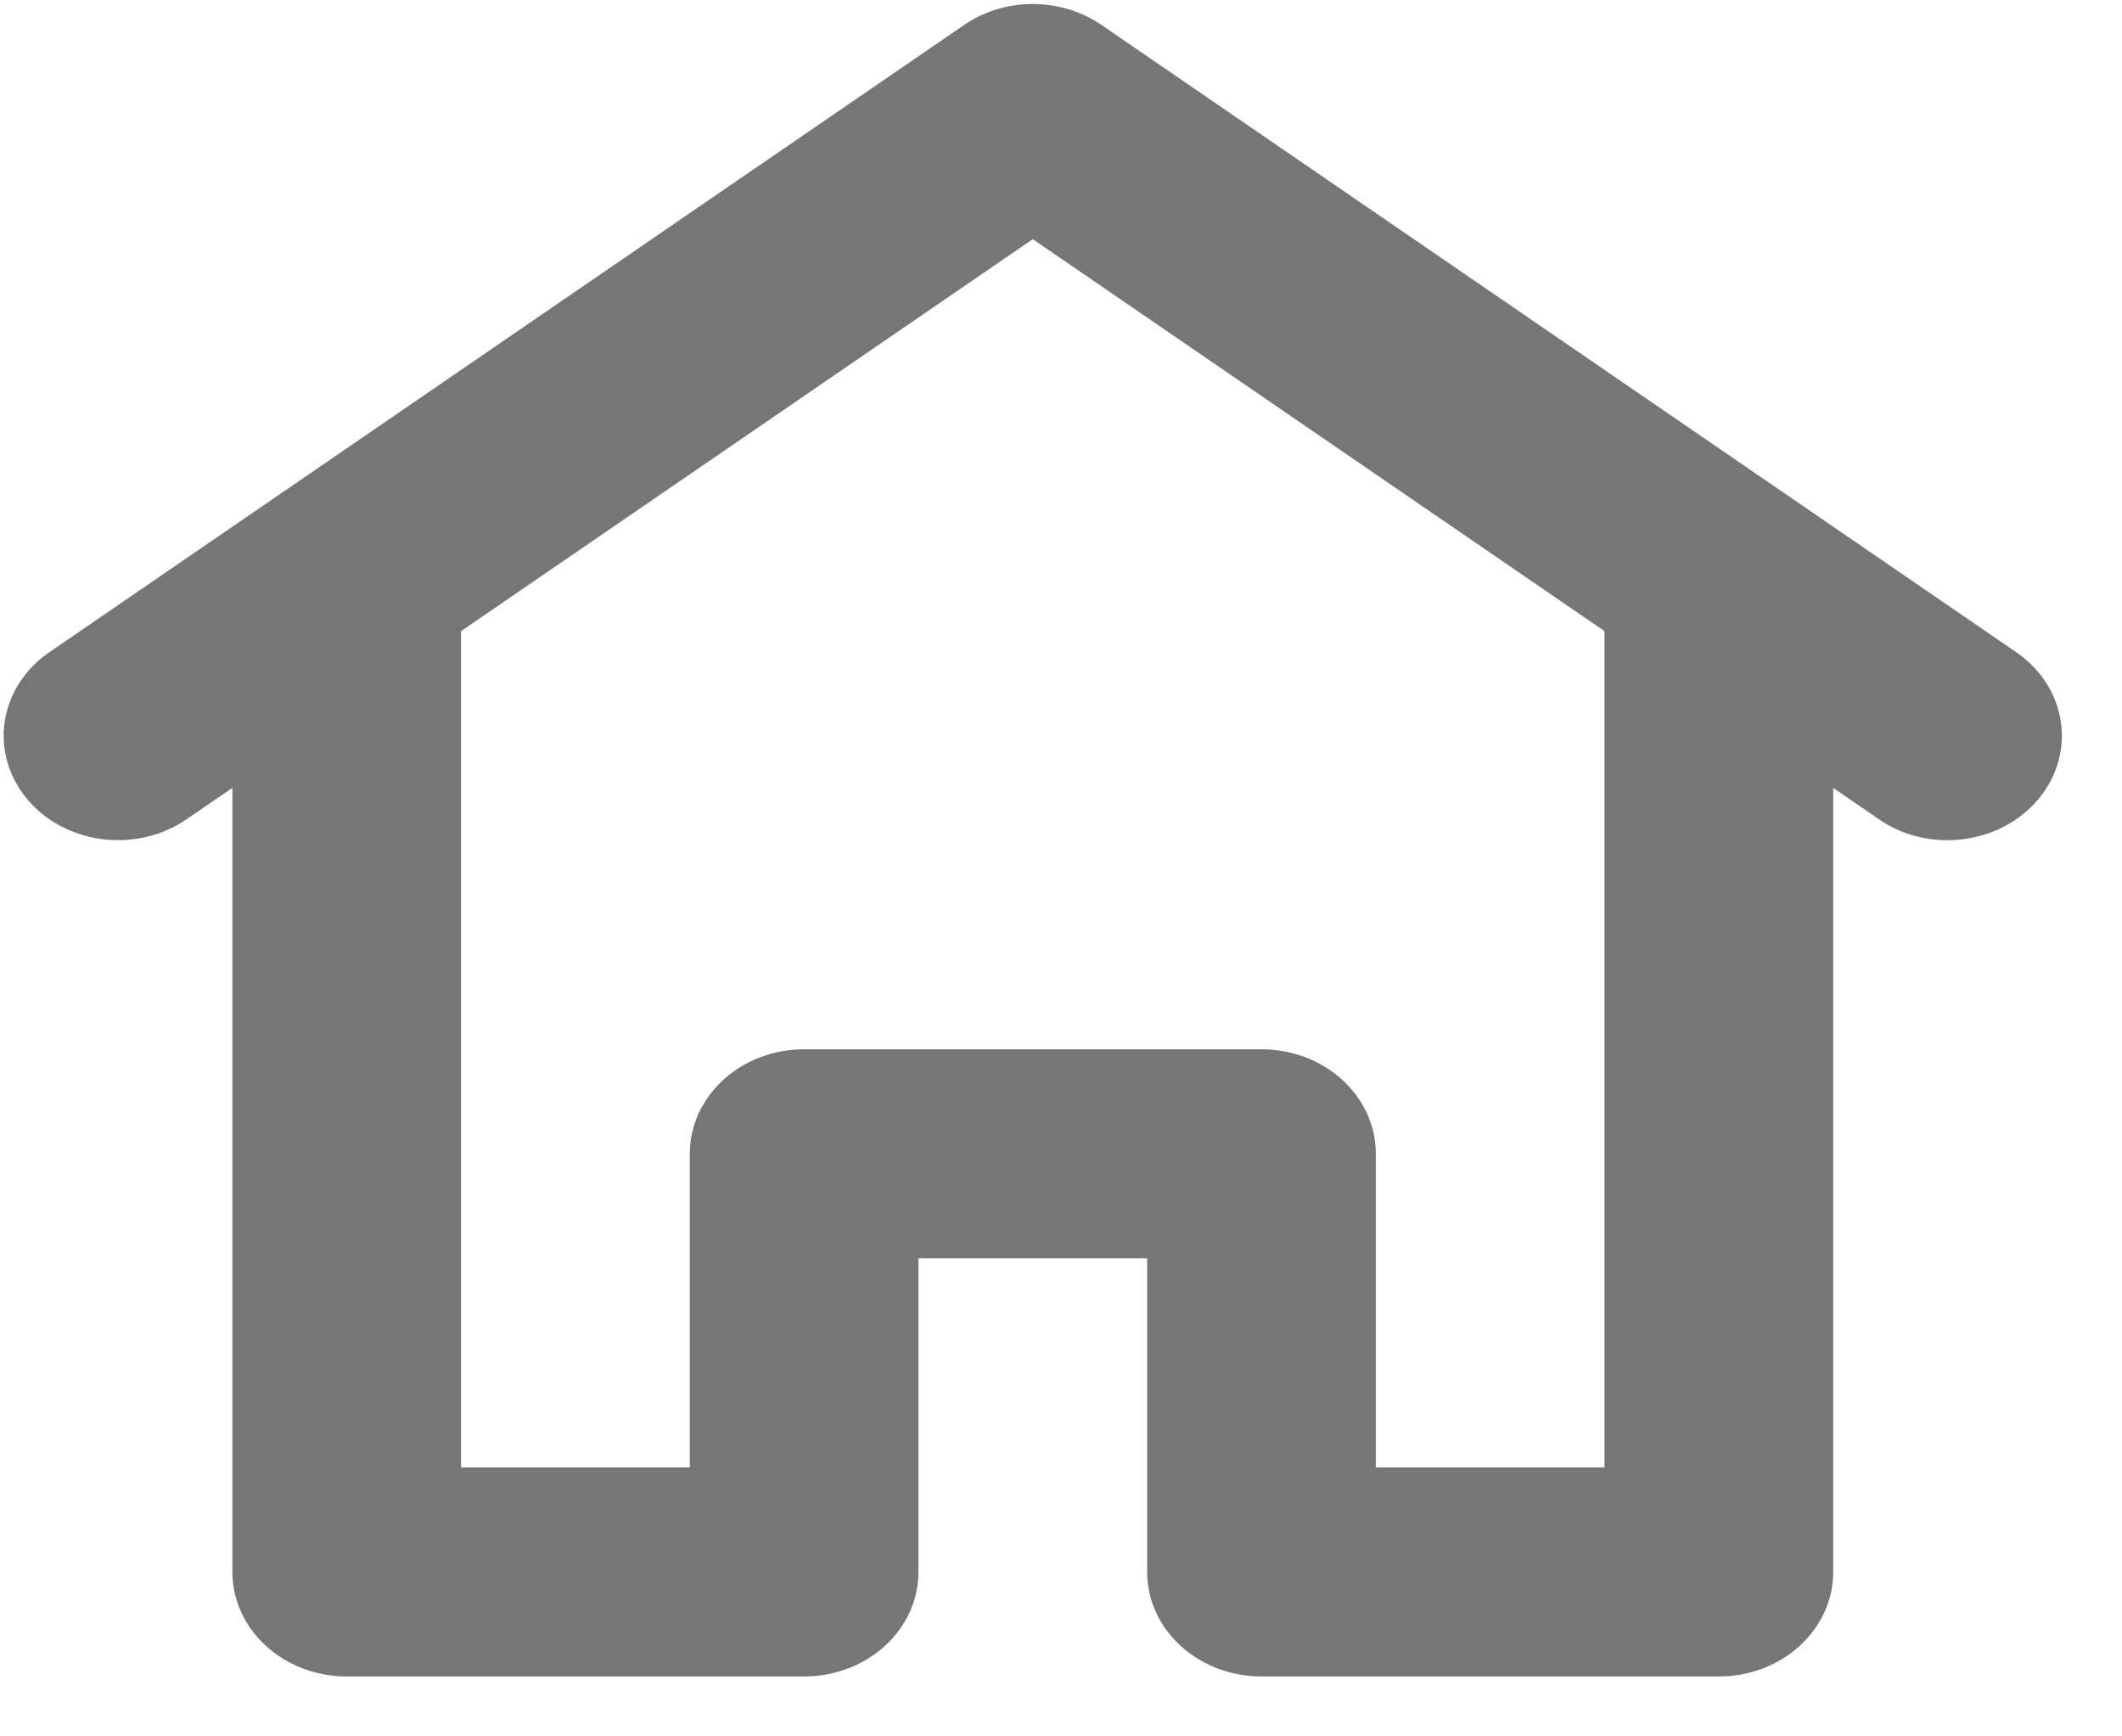 <svg 
 xmlns="http://www.w3.org/2000/svg"
 xmlns:xlink="http://www.w3.org/1999/xlink"
 width="33px" height="27px">
<path fill-rule="evenodd"  fill="rgb(118, 118, 118)"
 d="M31.709,12.415 C31.360,12.840 30.826,13.065 30.285,13.065 C29.913,13.065 29.540,12.960 29.220,12.739 L28.509,12.252 L28.509,24.443 C28.509,25.340 27.714,26.068 26.731,26.068 L19.618,26.068 C18.635,26.068 17.840,25.340 17.840,24.443 L17.840,19.566 L14.283,19.566 L14.283,24.443 C14.283,25.340 13.488,26.068 12.505,26.068 L5.392,26.068 C4.410,26.068 3.614,25.340 3.614,24.443 L3.614,12.251 L2.902,12.739 C2.117,13.278 1.001,13.131 0.414,12.415 C-0.177,11.697 -0.017,10.678 0.770,10.140 L14.995,0.387 C15.627,-0.046 16.496,-0.046 17.128,0.387 L31.353,10.140 C32.139,10.678 32.299,11.697 31.709,12.415 ZM16.061,3.719 L7.170,9.814 C7.170,9.814 7.170,9.814 7.170,9.814 L7.170,22.817 L10.727,22.817 L10.727,17.941 C10.727,17.044 11.522,16.316 12.505,16.316 L19.618,16.316 C20.601,16.316 21.396,17.044 21.396,17.941 L21.396,22.817 L24.952,22.817 L24.952,9.814 C24.952,9.814 24.953,9.814 24.953,9.814 L16.061,3.719 Z"/>
</svg>